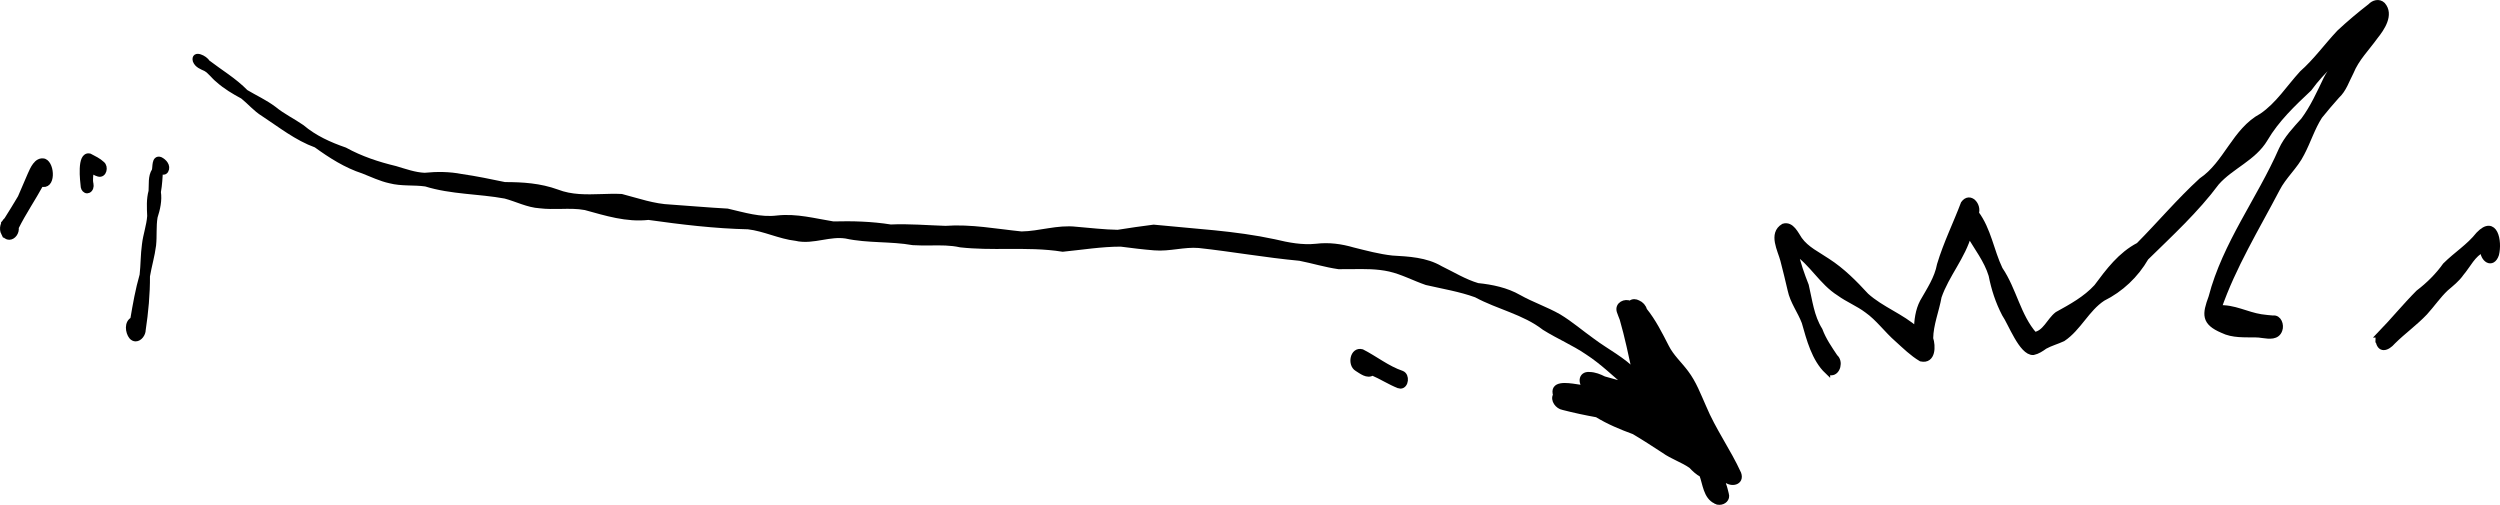 <?xml version="1.0" encoding="UTF-8"?>
<svg id="Layer_2" data-name="Layer 2" xmlns="http://www.w3.org/2000/svg" viewBox="0 0 441.42 89.14">
  <defs>
    <style>
      .cls-1 {
        stroke: #000;
        stroke-miterlimit: 10;
      }
    </style>
  </defs>
  <g id="Arrow_04" data-name="Arrow 04">
    <g id="Layer_5" data-name="Layer 5">
      <g>
        <path class="cls-1" d="M295.85,76.99c.28.17.57.33.85.5,0,0,.02.01.02.02-.1-.21-.2-.42-.3-.63-.18.07-.38.11-.57.12h0ZM302.97,88.47c-1.74-.8-1.83-3.09-2.44-4.69-.73-.39-1.33-.94-1.89-1.55-1.52-1.07-3.34-1.62-4.85-2.71-1.83-1.19-3.48-2.27-5.26-3.32-2.26-.83-4.48-1.75-6.54-3.01-2.02-.36-4.02-.79-6-1.3-.89-.14-1.81-1.29-1.27-2.14-.64-2.01,1.76-1.71,3.68-1.41.74.12,1.41.23,1.81.21-1.11-.7-1.16-2.52.45-2.37h0c.9.02,1.74.36,2.53.76,1.61.48,3.05.8,4.62,1.33-2.48-2.05-4.77-4.35-7.49-6.11-2.49-1.69-5.09-2.76-7.61-4.34-3.6-2.79-8.12-3.65-12.06-5.79-2.84-1.03-5.82-1.51-8.76-2.19-2.16-.74-4.25-1.87-6.49-2.38-2.22-.5-4.48-.47-6.73-.44-.77.01-1.54.02-2.3.01-2.31-.33-4.57-1.03-6.87-1.48-5.97-.55-11.86-1.61-17.81-2.26-1.32-.11-2.63.05-3.93.21-1.3.16-2.61.32-3.91.21-1.99-.15-3.97-.41-5.95-.66-3.44,0-6.83.56-10.25.9-3.25-.52-6.54-.51-9.83-.49-2.75.01-5.5.02-8.22-.28-1.73-.39-3.49-.36-5.26-.34-1.05.01-2.1.02-3.14-.05-3.92-.7-7.94-.32-11.84-1.17-1.43-.22-2.82.02-4.2.25-1.54.26-3.07.53-4.62.16-2.89-.33-5.53-1.7-8.44-2.04-5.89-.13-11.76-.84-17.6-1.66-3.85.44-7.48-.73-11.14-1.73-1.44-.27-2.89-.24-4.34-.21-1.23.02-2.47.04-3.69-.11-2.12-.13-4.08-1.17-6.12-1.71-4.66-.86-9.48-.72-14.03-2.14-2.1-.3-4.25-.02-6.32-.56-1.64-.36-3.16-1.1-4.72-1.71-3.04-.99-5.73-2.71-8.31-4.58-3.43-1.24-6.27-3.52-9.29-5.5-1.38-.84-2.4-2.1-3.66-3.1-1.54-.83-3.05-1.72-4.35-2.89-.79-.62-1.33-1.49-2.2-2-.69-.32-1.48-.59-1.79-1.36-.39-1.44,1.72-.4,2.02.28,2.29,1.76,4.77,3.21,6.81,5.3,1.66.99,3.41,1.78,4.97,2.95,1.53,1.26,3.31,2.11,4.93,3.23,2.25,1.9,4.86,3.08,7.61,4.03,2.81,1.55,5.84,2.55,8.93,3.29,1.7.5,3.37,1.12,5.16,1.2,2.17-.22,4.34-.21,6.48.21,2.58.37,5.12.9,7.67,1.43,3.19,0,6.21.2,9.22,1.29,2.55.99,5.18.91,7.84.83,1.18-.04,2.37-.08,3.55-.02,2.88.75,5.67,1.75,8.67,1.87,3.34.23,6.68.53,10.02.71,2.89.67,5.82,1.59,8.82,1.22,3.38-.38,6.58.52,9.88,1.05,3.4-.09,6.77,0,10.14.54,3.23-.15,6.45.14,9.67.24,4.5-.33,8.96.54,13.43.99,3.27-.05,6.37-1.21,9.66-.83,2.45.2,4.89.5,7.34.54,2.11-.35,4.22-.63,6.34-.91,7.1.73,14.3,1.06,21.3,2.57,2.45.59,4.9,1.06,7.42.8,2.21-.27,4.35.02,6.47.64,2.28.57,4.55,1.18,6.9,1.44,2.92.17,5.95.31,8.52,1.82,2.19,1.06,4.25,2.35,6.59,3.04,2.52.26,5.05.78,7.27,2.05,2.29,1.29,4.8,2.12,7.07,3.42,2.07,1.25,3.91,2.85,5.88,4.25,2.54,1.91,5.44,3.31,7.62,5.66-.7-3.18-1.36-6.41-2.27-9.55-.17-.46-.37-.91-.52-1.38-.32-1.12.97-1.76,1.89-1.3.03-.03.07-.05.09-.08.38-.32.86-.27,1.27-.05q.27.15,0,0c.55.23.98.7,1.12,1.28,1.59,1.96,2.73,4.25,3.88,6.49.87,1.74,2.31,3.01,3.45,4.54,1.4,1.84,2.18,3.98,3.12,6.07,1.71,4.11,4.34,7.73,6.18,11.76.55,1.55-1.24,1.88-2.2,1.04-.18.22-.43.36-.7.42.08.16.16.32.24.49.21.53.32,1.11.47,1.66h0c.26.81-.44,1.39-1.17,1.39-.2,0-.4-.04-.58-.13l-.04-.04Z"/>
        <path class="cls-1" d="M23.24,59.42c-.62-.8-.82-2.45.25-2.96.45-2.66.91-5.3,1.66-7.9.2-1.78.16-3.56.41-5.34.19-1.71.81-3.34.93-5.07-.06-1.47-.16-2.95.24-4.39.09-1.21-.13-2.58.57-3.64.19-.61-.06-2.25.98-1.92.68.32,1.41,1.13.97,1.91-.27.42-.71.22-.96-.1-.09,1.27-.14,2.59-.38,3.89.22,1.5-.12,2.98-.58,4.41-.28,1.66-.09,3.34-.27,5-.23,1.84-.77,3.61-1.08,5.44.02,3.19-.28,6.34-.75,9.48,0,.73-.61,1.55-1.28,1.55-.24,0-.49-.11-.72-.37h0Z"/>
        <path class="cls-1" d="M.69,41.17c-.4-.79-.13-1.77.52-2.34.84-1.3,1.62-2.63,2.42-3.95.58-1.36,1.16-2.68,1.72-4,.44-.97,1.13-2.71,2.45-2.38,1.4.57,1.53,4.72-.56,3.92-1.42,2.61-3.1,5.06-4.43,7.73.13.89-.51,1.69-1.19,1.69-.33,0-.68-.2-.93-.69v.02Z"/>
        <path class="cls-1" d="M14.76,33.01c-.11-1.05-.72-5.8,1.05-5.41.76.4,1.58.78,2.21,1.38.62.49.33,1.96-.61,1.71-.5-.13-.91-.43-1.35-.69-.05.84-.25,1.69-.05,2.52.09.39-.04.92-.44,1.08-.06.03-.12.04-.18.04-.31,0-.57-.3-.63-.62h0Z"/>
        <path class="cls-1" d="M322.65,65.55c-2.29-2.19-3.18-5.68-4.03-8.66-.73-1.95-2.06-3.64-2.49-5.71-.39-1.75-.84-3.49-1.28-5.23-.48-1.84-2.12-4.68.07-5.97,1.39-.43,2.16,1.37,2.8,2.31,1.25,1.75,3.22,2.64,4.95,3.82,2.61,1.68,4.77,3.87,6.83,6.11,2.69,2.43,6.22,3.62,8.93,6.06.05-1.7.25-3.45,1.05-4.97,1.2-2.12,2.57-4.12,3.03-6.57,1.14-3.77,2.85-7.22,4.2-10.79,1.12-1.56,2.68.33,2.19,1.7,2.2,2.94,2.66,6.65,4.22,9.9,2.48,3.65,3.16,8.25,6.09,11.58,1.92-.27,2.65-2.53,4.05-3.6,2.49-1.38,5-2.74,6.94-4.86,2.11-2.84,4.24-5.69,7.43-7.35,3.73-3.76,7.18-7.86,11.08-11.43,4.43-2.99,5.86-8.82,10.67-11.4,2.9-1.97,4.77-4.99,7.11-7.54,2.49-2.21,4.32-4.8,6.58-7.2,1.75-1.63,3.59-3.18,5.48-4.64.55-.6,1.49-.88,2.14-.25,1.52,1.71-.14,4.15-1.31,5.6-1.48,2.07-3.31,3.86-4.29,6.26-.77,1.45-1.25,3.09-2.49,4.22-1.04,1.17-2.05,2.35-3.03,3.57-1.33,2.07-2.03,4.41-3.17,6.57-1.14,2.31-3.19,3.99-4.36,6.31-3.61,6.9-7.74,13.62-10.3,21.01,2.63-.19,4.95,1.19,7.48,1.58.81.1,1.42.19,2.1.23,1.05-.17,1.49,1.21,1.18,2.03-.44,1.29-1.78,1.12-3,.95-.43-.06-.85-.12-1.2-.11-1.96-.04-4.07.13-5.87-.77-3.29-1.4-3.09-2.8-1.98-5.82,2.46-9.43,8.53-17.24,12.39-26.05.9-1.97,2.46-3.59,3.9-5.2,1.67-2.25,2.81-4.81,4.02-7.32,1.33-2.67,4.13-4.34,5.34-7.11-2.79,2.97-5.99,5.49-8.38,8.82-2.88,2.71-5.77,5.45-7.79,8.89-2.01,3.4-5.98,4.81-8.54,7.7-3.62,4.87-8.16,9.04-12.49,13.28-1.8,3.11-4.41,5.57-7.62,7.17-2.84,1.86-4.27,5.27-7.04,7.12-1.05.49-2.19.79-3.2,1.35-.62.45-1.28.89-2.03,1.05-2.02.11-3.97-5.2-5.05-6.75-1.13-2.17-1.87-4.45-2.34-6.85-.82-2.7-2.59-4.87-3.96-7.3-1.1,4.04-3.99,7.2-5.33,11.09-.44,2.47-1.45,4.85-1.49,7.38.45,1.36.46,4.02-1.63,3.57-1.54-.91-2.86-2.22-4.18-3.41-1.88-1.63-3.36-3.74-5.38-5.16-1.57-1.18-3.34-1.86-4.92-3.01-3.05-1.92-4.78-5.33-7.74-7.28.43,2.08,1.14,4.04,1.89,5.95.64,2.71.92,5.46,2.43,7.88.64,1.72,1.69,3.24,2.7,4.75.96.79.45,2.72-.66,2.72-.21,0-.44-.07-.68-.23h-.02Z"/>
        <path class="cls-1" d="M419.92,59.99c0-.3.1-.62.27-.88h-.02c2.37-2.44,4.46-5.02,6.85-7.42,1.81-1.38,3.43-2.98,4.75-4.83,1.98-1.97,4.13-3.25,5.89-5.46,2.87-2.99,3.66,1.22,3.09,3.51-.7,2.09-2.4.84-2.34-.88-1.82.89-2.6,2.75-3.86,4.23-.72,1.04-1.72,1.82-2.68,2.64-1.38,1.3-2.44,2.88-3.71,4.27-1.75,1.85-3.84,3.33-5.64,5.12-.51.59-1.12,1.03-1.63,1.03-.47,0-.84-.37-.96-1.33h-.01Z"/>
        <path class="cls-1" d="M247.02,68.08c-1.63-.64-3.09-1.61-4.7-2.29-.86.64-1.95-.27-2.7-.73-1.2-.71-.76-3.33.84-2.91,2.37,1.21,4.47,2.93,7.05,3.81.91.35.71,2.16-.24,2.16-.08,0-.16-.01-.25-.04h0Z"/>
      </g>
    </g>
  </g>
</svg>